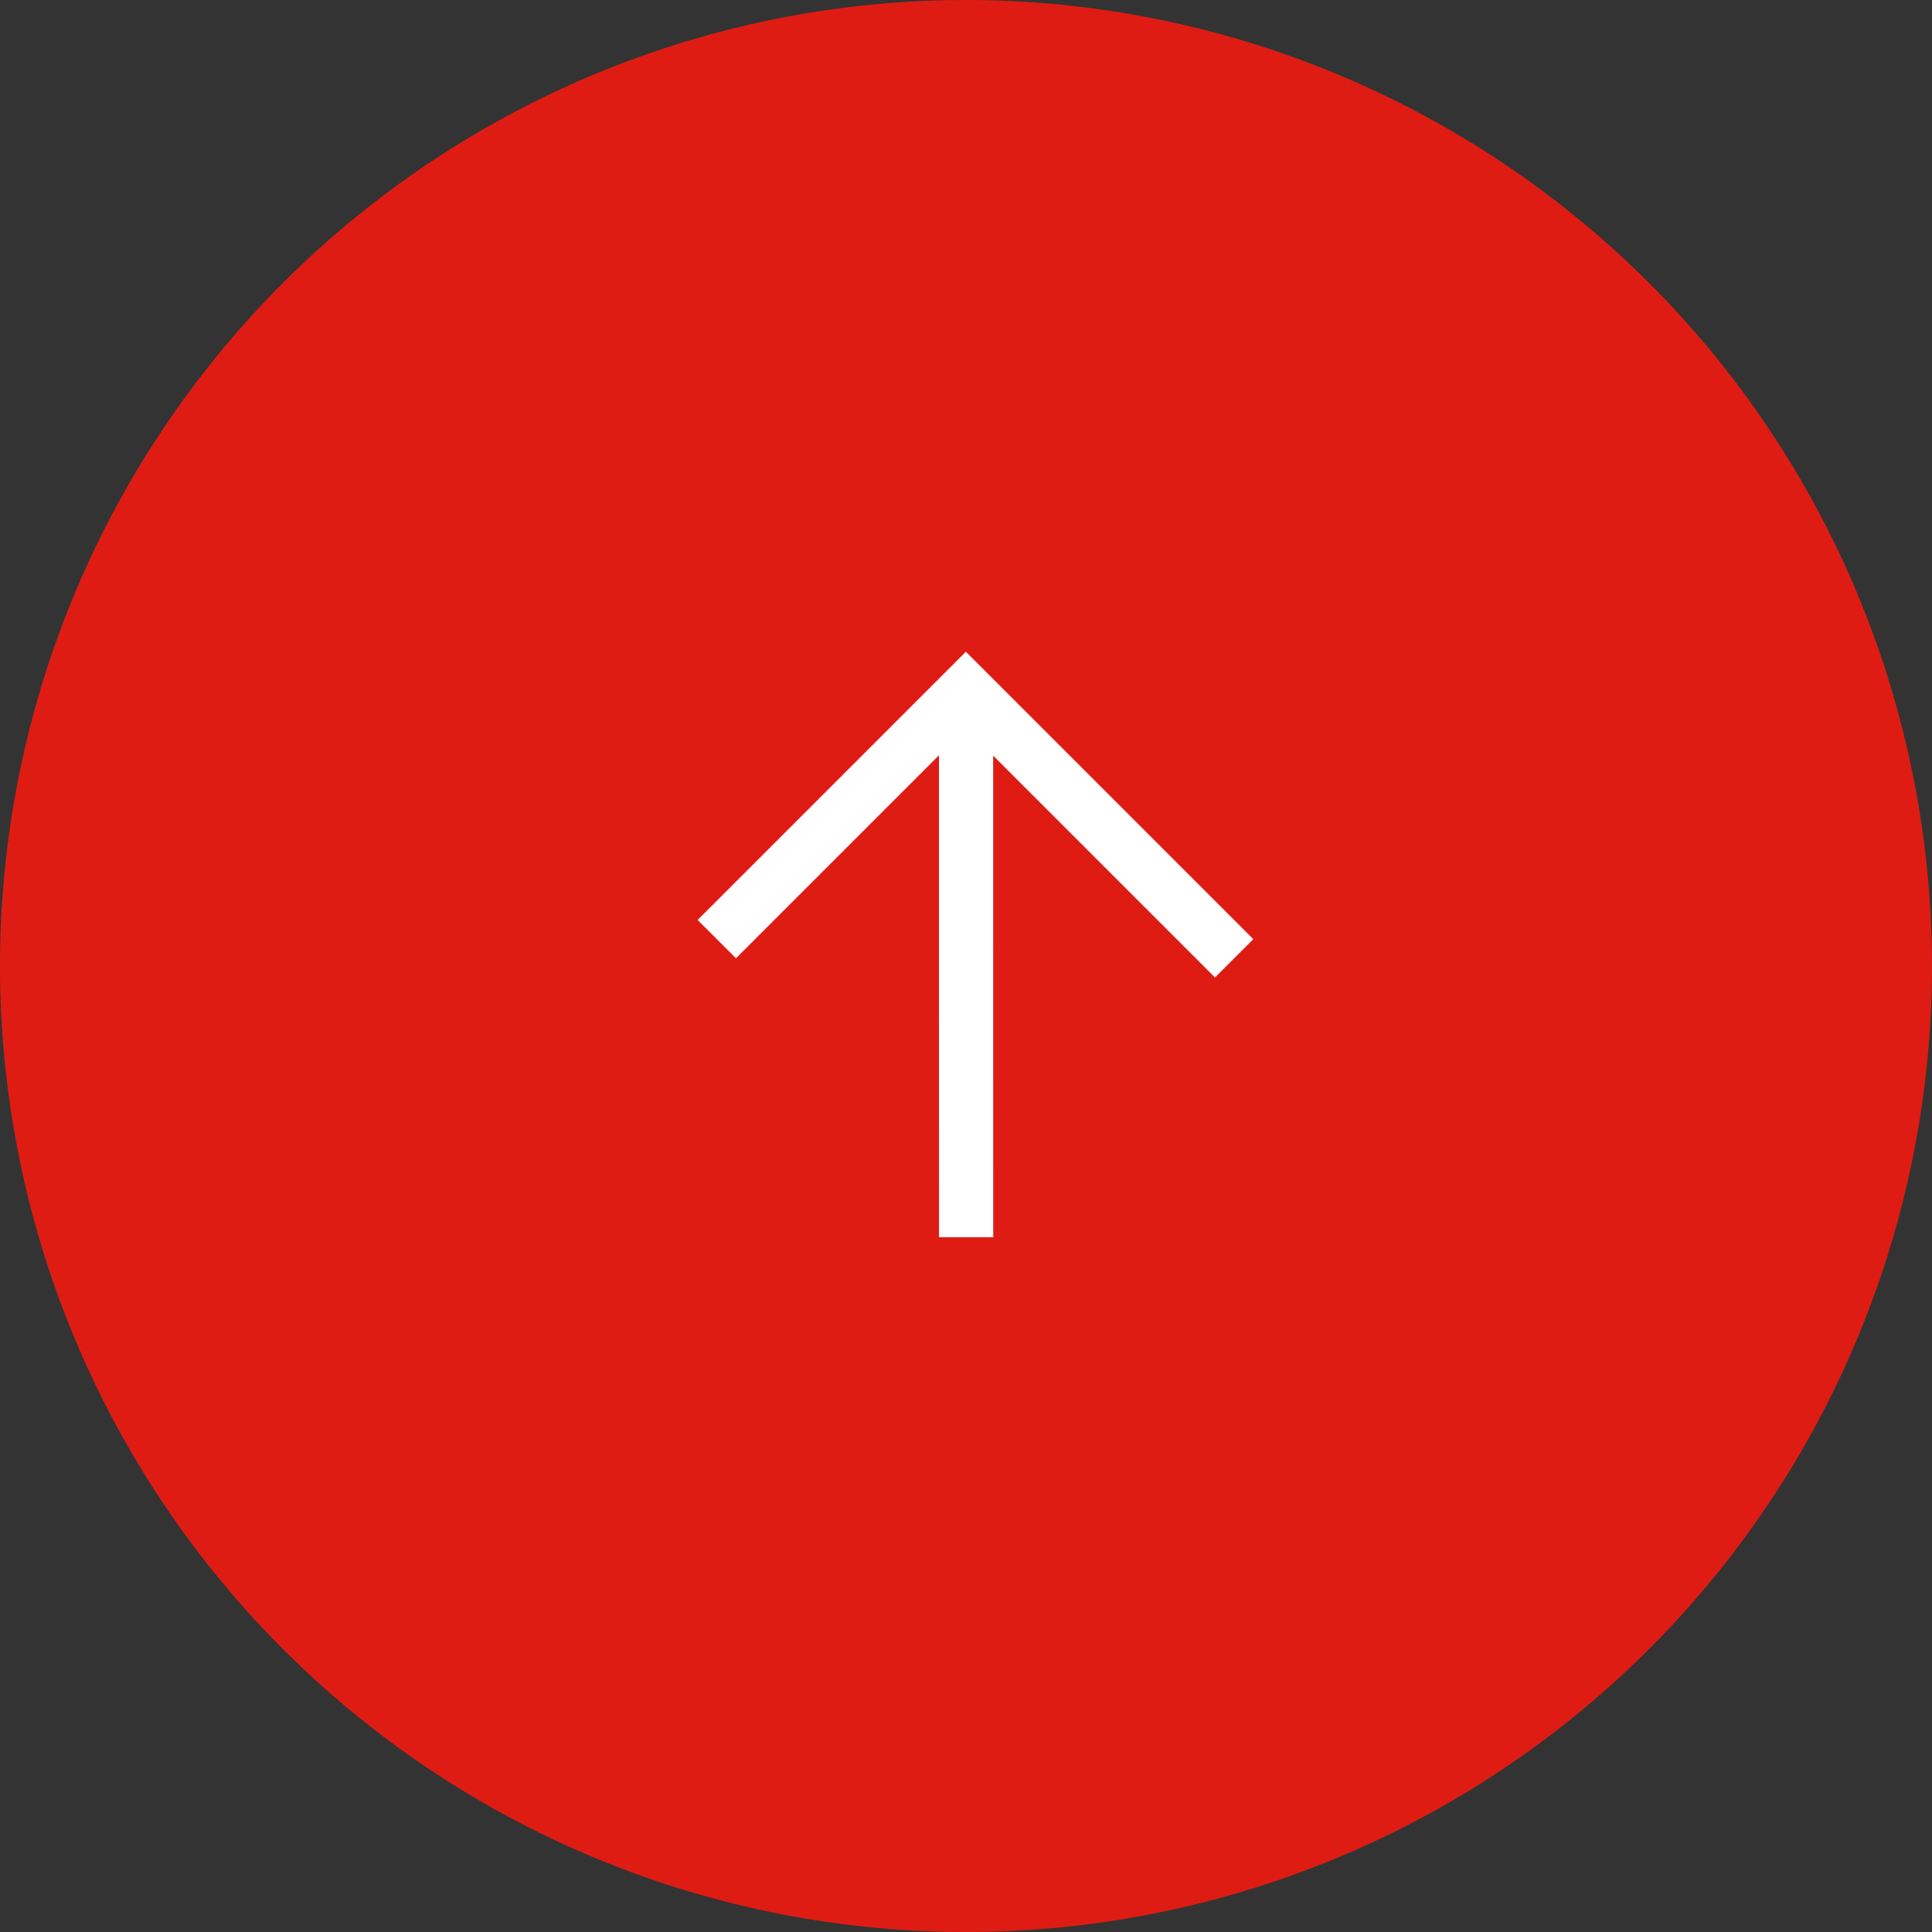 <svg xmlns="http://www.w3.org/2000/svg" width="90.707" height="90.707" viewBox="0 0 90.707 90.707">
  <rect x="0" y="0" width="90.707" height="90.707" fill="#333333" stroke="none"/>
  <g id="グループ_23" data-name="グループ 23" transform="translate(90.746 90.544) rotate(180)">
    <path id="パス_87" data-name="パス 87" d="M45.353,0A45.353,45.353,0,1,1,0,45.353,45.353,45.353,0,0,1,45.353,0Z" transform="translate(0.04 -0.163)" fill="#df1c13"/>
    <path id="合体_1" data-name="合体 1" d="M2.545,4.331V17.81H0V0H19.086V2.544H4.357L20.346,18.53l-1.8,1.8Z" transform="translate(45.399 59.946) rotate(-135)" fill="#fff"/>
  </g>
</svg>
